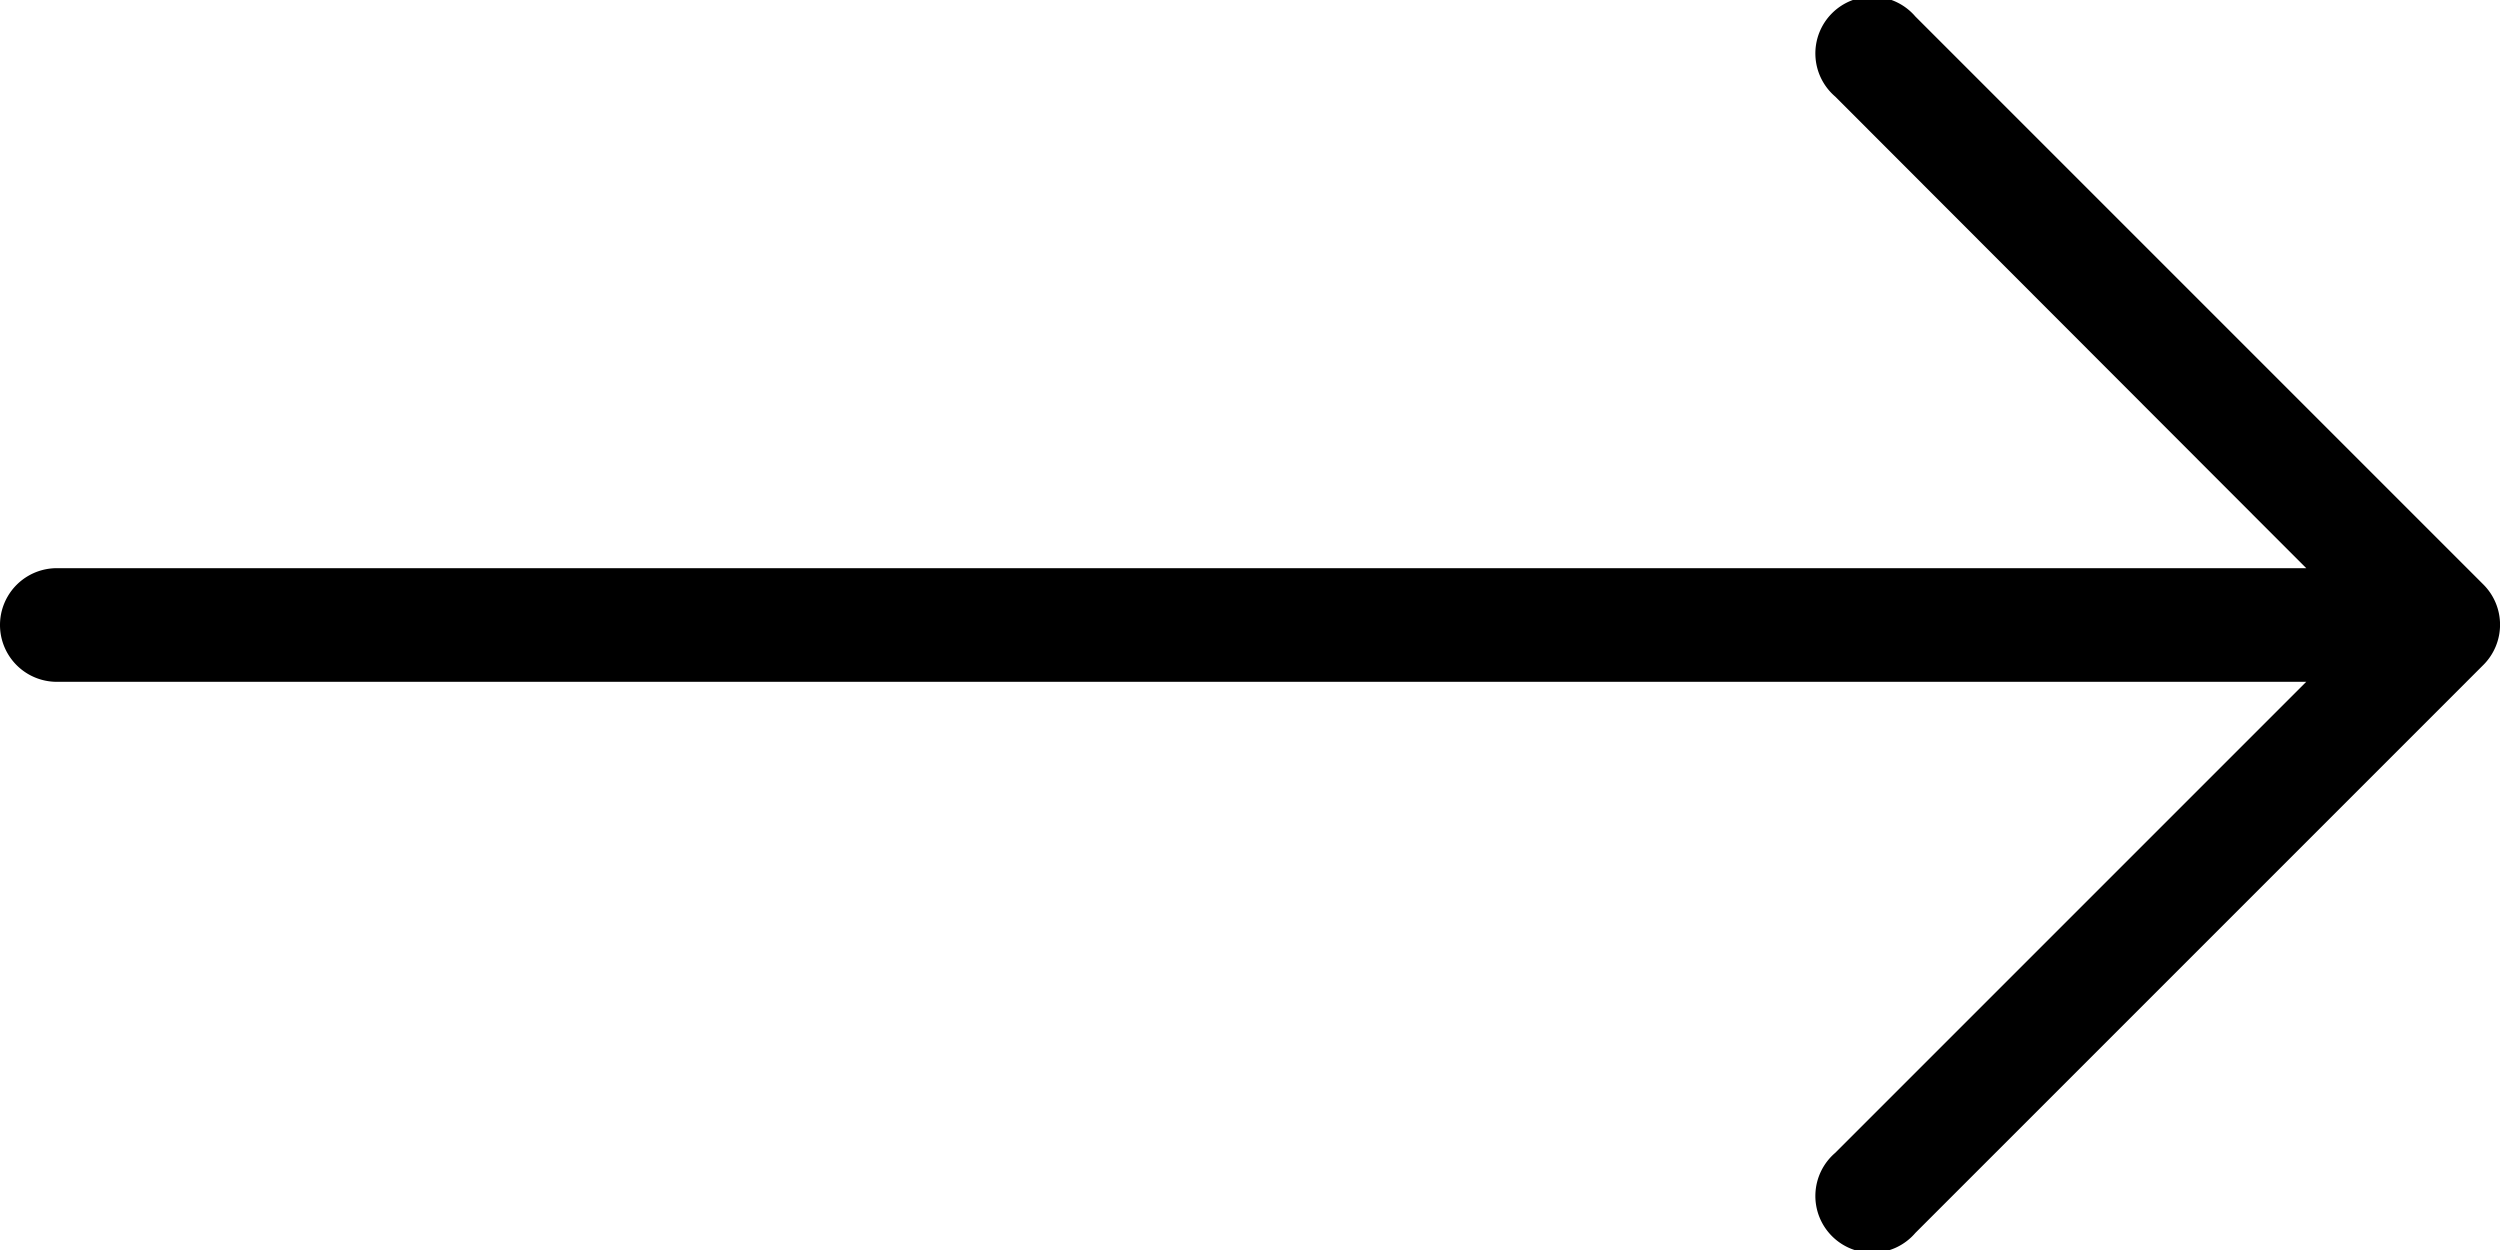<?xml version="1.0" encoding="UTF-8"?> <svg xmlns="http://www.w3.org/2000/svg" viewBox="0 0 44 22"> <title>arrow-right@1x</title> <g id="Layer_2" data-name="Layer 2"> <g id="Arrows"> <g id="Right_Arrow_1_2x.png" data-name="Right Arrow 1@2x.png"> <path d="M43.71,10.29l-10-10a1,1,0,1,0-1.41,1.41L40.59,10H1a1,1,0,0,0,0,2H40.59l-8.29,8.29a1,1,0,1,0,1.41,1.41l10-10a1,1,0,0,0,0-1.41Z"></path> </g> </g> </g> </svg> 